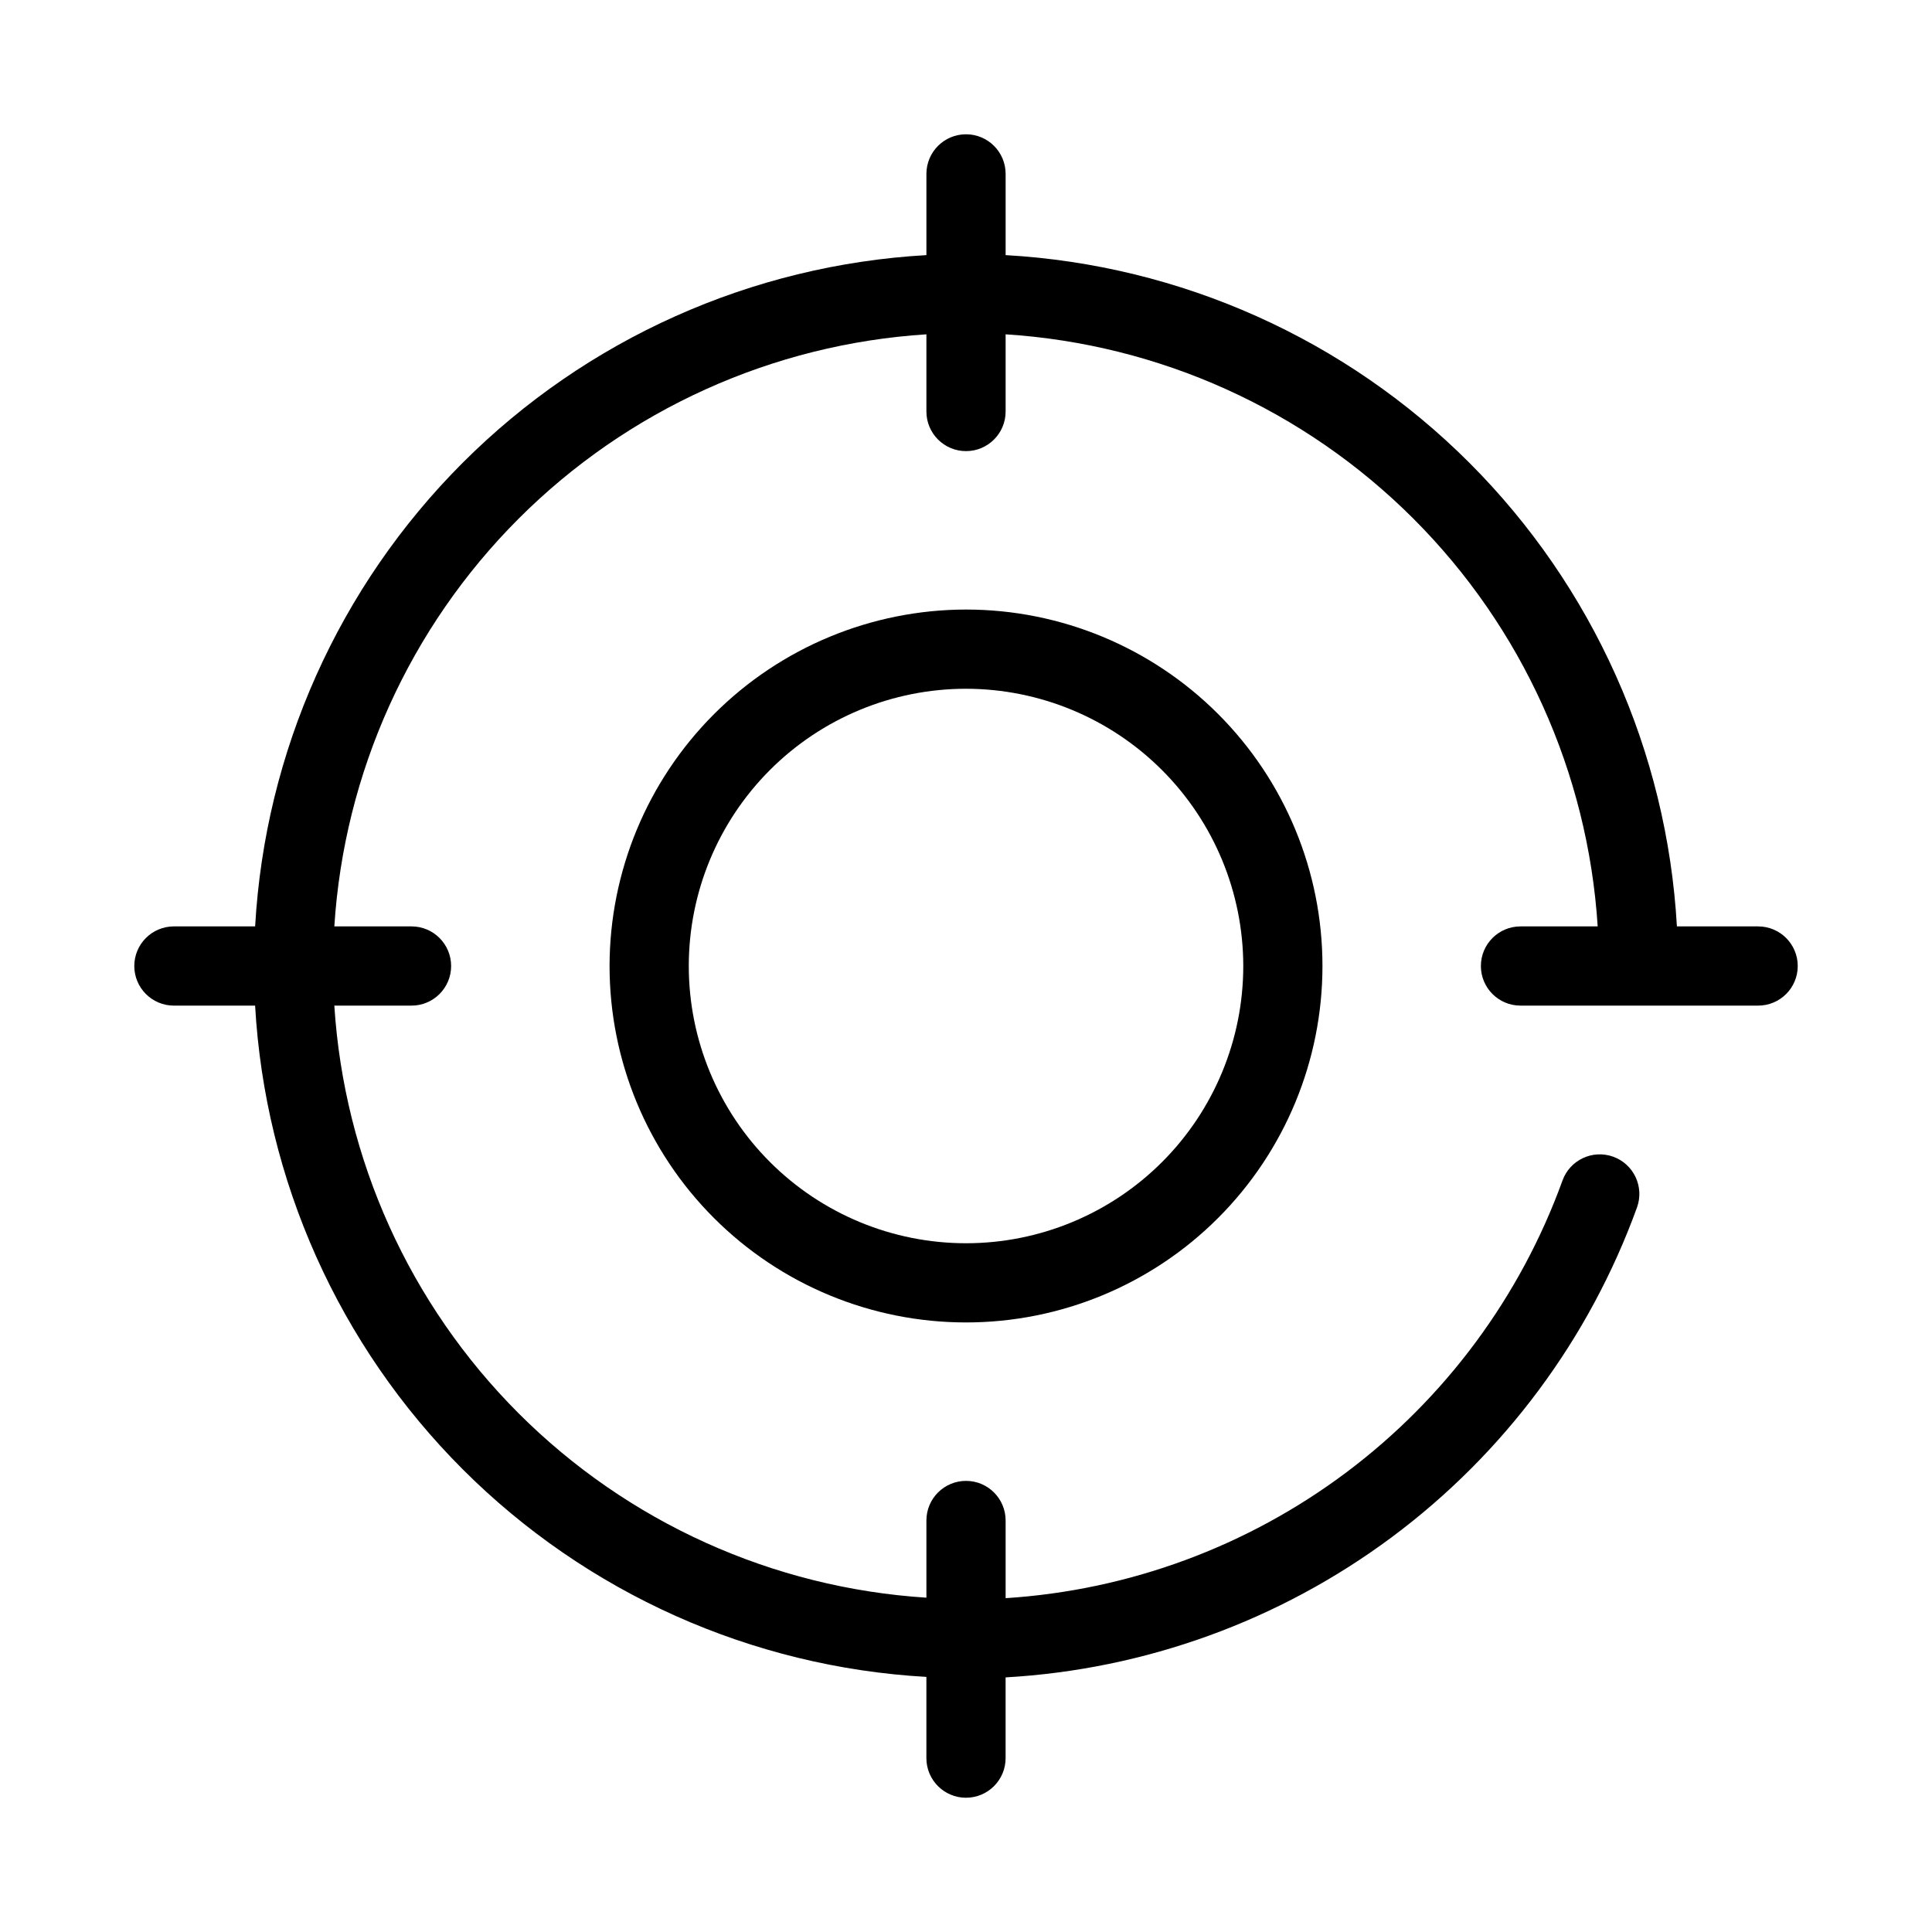 <?xml version="1.0" encoding="UTF-8"?>
<!-- Uploaded to: SVG Repo, www.svgrepo.com, Generator: SVG Repo Mixer Tools -->
<svg fill="#000000" width="800px" height="800px" version="1.1" viewBox="144 144 512 512" xmlns="http://www.w3.org/2000/svg">
 <g>
  <path d="m305.54 400c0 25.051 9.953 49.078 27.668 66.793 17.715 17.719 41.742 27.668 66.797 27.668 25.051 0 49.078-9.949 66.793-27.668 17.719-17.715 27.668-41.742 27.668-66.793 0-25.055-9.949-49.082-27.668-66.797-17.715-17.715-41.742-27.668-66.793-27.668-25.047 0.031-49.055 9.992-66.766 27.699-17.707 17.711-27.668 41.719-27.699 66.766zm167.94 0c0 19.484-7.742 38.172-21.52 51.953-13.781 13.777-32.469 21.52-51.953 21.52-19.488 0-38.176-7.742-51.953-21.52-13.781-13.781-21.52-32.469-21.52-51.953 0-19.488 7.738-38.176 21.52-51.953 13.777-13.781 32.465-21.52 51.953-21.52 19.477 0.02 38.152 7.769 51.926 21.543 13.773 13.773 21.523 32.449 21.547 51.93z"/>
  <path d="m190.08 410.5h21.527c2.621 46.328 22.203 90.07 55.016 122.88 32.812 32.812 76.555 52.395 122.88 55.016v21.527c0 5.797 4.699 10.496 10.496 10.496s10.496-4.699 10.496-10.496v-21.398c37.02-2.102 72.609-15.027 102.36-37.168 29.746-22.141 52.336-52.527 64.973-87.391 1.961-5.453-0.871-11.469-6.324-13.43-5.457-1.961-11.469 0.871-13.43 6.324-11.164 30.805-31.074 57.684-57.285 77.34-26.215 19.656-57.594 31.242-90.289 33.332v-20.586c0-5.797-4.699-10.496-10.496-10.496s-10.496 4.699-10.496 10.496v20.457c-40.762-2.598-79.18-19.965-108.06-48.844-28.883-28.883-46.246-67.301-48.848-108.06h20.457c5.797 0 10.496-4.699 10.496-10.496s-4.699-10.496-10.496-10.496h-20.457c2.602-40.762 19.965-79.18 48.848-108.06 28.879-28.883 67.297-46.246 108.06-48.848v20.457c0 5.797 4.699 10.496 10.496 10.496s10.496-4.699 10.496-10.496v-20.457c40.758 2.602 79.176 19.965 108.06 48.848 28.879 28.879 46.246 67.297 48.844 108.06h-20.457c-5.797 0-10.496 4.699-10.496 10.496s4.699 10.496 10.496 10.496h62.977c5.797 0 10.496-4.699 10.496-10.496s-4.699-10.496-10.496-10.496h-21.527c-2.621-46.328-22.203-90.07-55.016-122.88-32.809-32.812-76.551-52.395-122.88-55.016v-21.527c0-5.797-4.699-10.496-10.496-10.496s-10.496 4.699-10.496 10.496v21.527c-46.328 2.621-90.07 22.203-122.88 55.016s-52.395 76.555-55.016 122.88h-21.527c-5.797 0-10.496 4.699-10.496 10.496s4.699 10.496 10.496 10.496z"/>
 </g>
</svg>